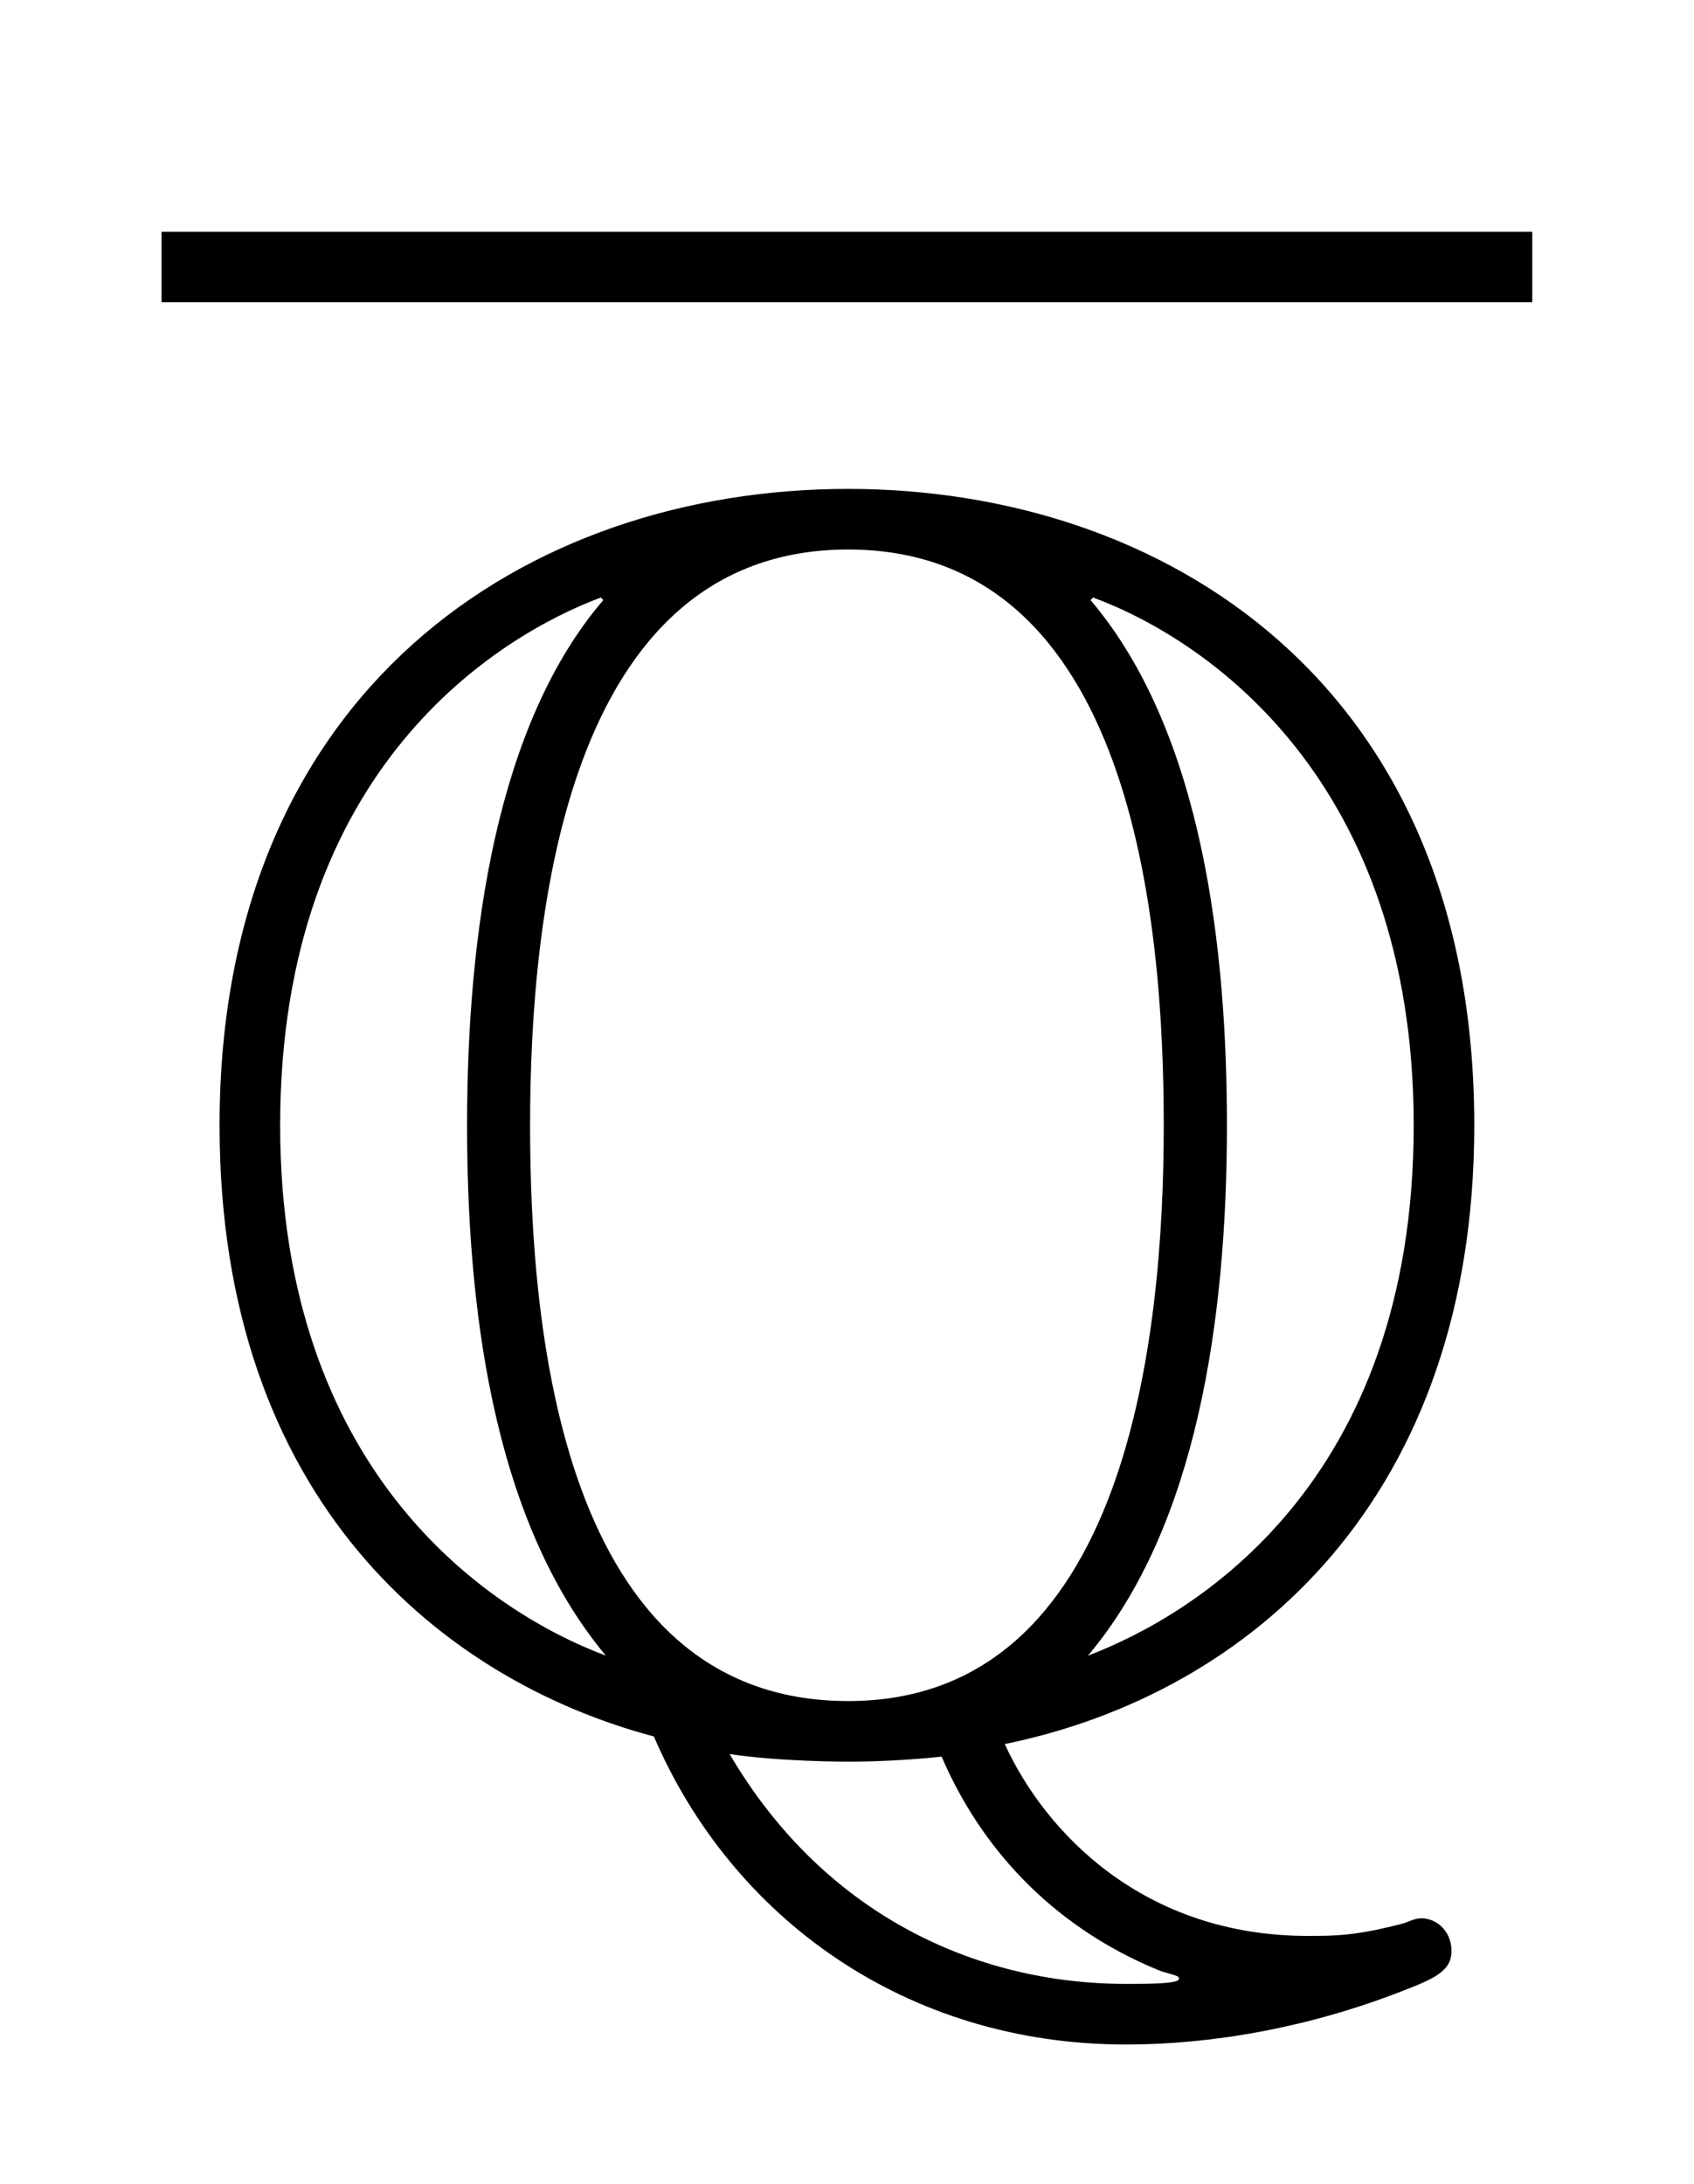 <?xml version="1.0" encoding="UTF-8"?>
<svg xmlns="http://www.w3.org/2000/svg" xmlns:xlink="http://www.w3.org/1999/xlink" viewBox="0 0 10.485 13.515" version="1.2">
<defs>
<g>
<symbol overflow="visible" id="glyph0-0">
<path style="stroke:none;" d=""/>
</symbol>
<symbol overflow="visible" id="glyph0-1">
<path style="stroke:none;" d="M 5.219 0.094 C 6.75 -0.219 8.125 -1.438 8.125 -3.734 C 8.125 -6.484 6.188 -7.672 4.25 -7.672 C 2.25 -7.672 0.359 -6.422 0.359 -3.734 C 0.359 -1.406 1.75 -0.297 3.047 0.047 C 3.531 1.172 4.609 1.953 5.969 1.953 C 6.516 1.953 7.109 1.844 7.672 1.625 C 7.875 1.547 7.984 1.5 7.984 1.375 C 7.984 1.25 7.891 1.172 7.797 1.172 C 7.781 1.172 7.766 1.172 7.688 1.203 C 7.391 1.281 7.266 1.281 7.094 1.281 C 6.078 1.281 5.469 0.641 5.219 0.094 Z M 2.734 -6.984 C 2.078 -6.219 1.891 -4.938 1.891 -3.734 C 1.891 -2.672 2.031 -1.312 2.75 -0.453 C 2 -0.734 0.734 -1.609 0.734 -3.734 C 0.734 -5.953 2.094 -6.766 2.719 -7 Z M 5.766 -7 C 6.484 -6.734 7.75 -5.859 7.75 -3.734 C 7.75 -1.516 6.391 -0.703 5.734 -0.453 C 6.406 -1.25 6.594 -2.531 6.594 -3.734 C 6.594 -4.797 6.453 -6.156 5.75 -6.984 Z M 4.25 -0.172 C 2.469 -0.172 2.281 -2.484 2.281 -3.734 C 2.281 -5.031 2.5 -7.297 4.25 -7.297 C 6.016 -7.297 6.203 -4.984 6.203 -3.734 C 6.203 -2.438 5.984 -0.172 4.25 -0.172 Z M 3.516 0.156 C 3.828 0.203 4.234 0.203 4.25 0.203 C 4.297 0.203 4.531 0.203 4.828 0.172 C 5.125 0.859 5.641 1.281 6.188 1.5 C 6.297 1.531 6.297 1.531 6.297 1.547 C 6.297 1.578 6.109 1.578 5.969 1.578 C 5.031 1.578 4.094 1.141 3.516 0.156 Z M 3.516 0.156 "/>
</symbol>
</g>
</defs>
<g id="surface1">
<path style="fill:none;stroke-width:0.436;stroke-linecap:butt;stroke-linejoin:miter;stroke:rgb(0%,0%,0%);stroke-opacity:1;stroke-miterlimit:10;" d="M 0 0.002 L 8.484 0.002 " transform="matrix(1,0,0,-1,1,1.654)"/>
<g style="fill:rgb(0%,0%,0%);fill-opacity:1;">
  <use xlink:href="#glyph0-1" x="1" y="10.697"/>
</g>
</g>
</svg>
